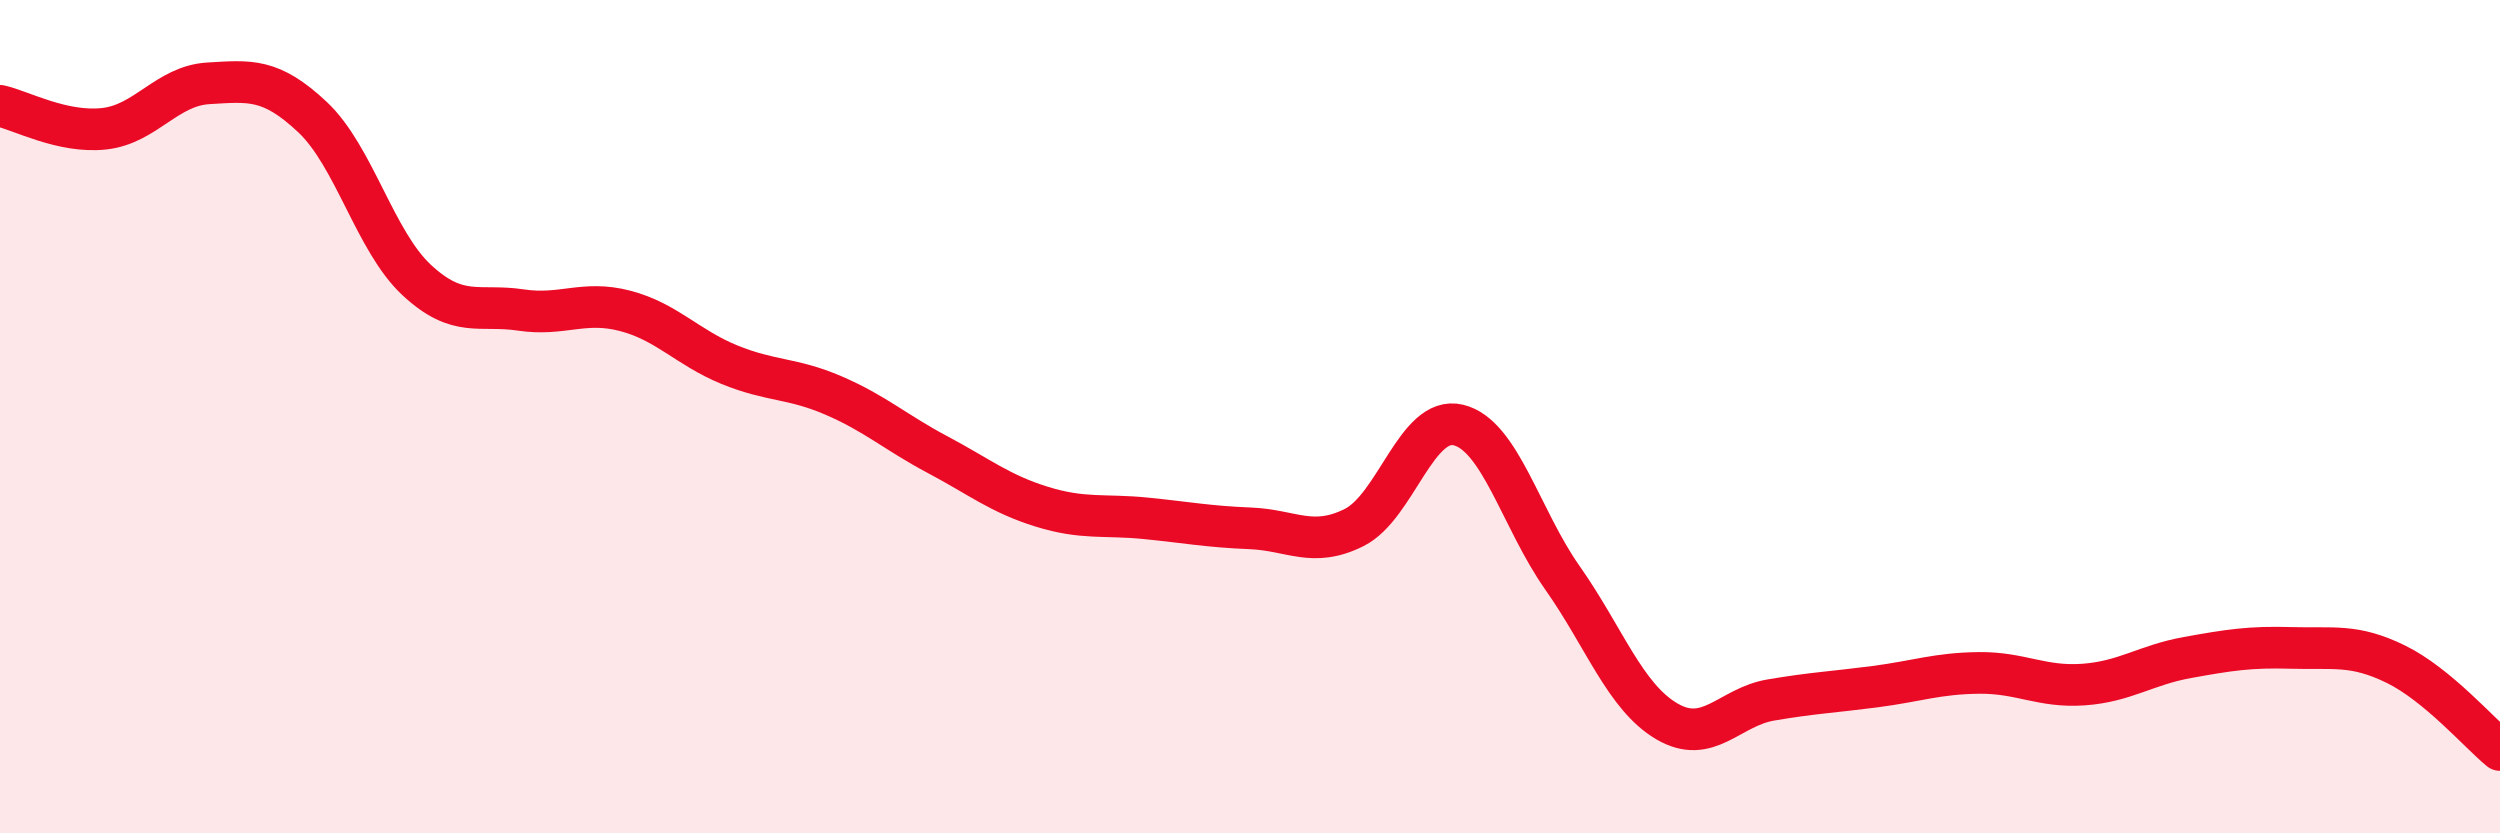 
    <svg width="60" height="20" viewBox="0 0 60 20" xmlns="http://www.w3.org/2000/svg">
      <path
        d="M 0,2.54 C 0.5,2.65 1.5,3.2 2.5,3.09 C 3.5,2.98 4,2.06 5,2 C 6,1.94 6.5,1.87 7.5,2.81 C 8.5,3.75 9,5.79 10,6.72 C 11,7.65 11.5,7.29 12.5,7.44 C 13.5,7.59 14,7.2 15,7.46 C 16,7.72 16.5,8.34 17.5,8.75 C 18.5,9.16 19,9.06 20,9.49 C 21,9.92 21.5,10.38 22.5,10.91 C 23.5,11.44 24,11.85 25,12.16 C 26,12.47 26.5,12.34 27.5,12.44 C 28.5,12.54 29,12.64 30,12.68 C 31,12.72 31.5,13.16 32.5,12.66 C 33.5,12.16 34,9.96 35,10.2 C 36,10.44 36.5,12.45 37.5,13.87 C 38.5,15.29 39,16.72 40,17.31 C 41,17.9 41.5,16.97 42.5,16.8 C 43.5,16.63 44,16.61 45,16.48 C 46,16.35 46.5,16.16 47.5,16.15 C 48.5,16.14 49,16.5 50,16.43 C 51,16.36 51.5,15.96 52.5,15.78 C 53.5,15.6 54,15.52 55,15.55 C 56,15.58 56.5,15.45 57.5,15.94 C 58.5,16.43 59.5,17.59 60,18L60 20L0 20Z"
        fill="#EB0A25"
        opacity="0.1"
        stroke-linecap="round"
        stroke-linejoin="round"
      />
      <path
        d="M 0,2.54 C 0.5,2.65 1.5,3.2 2.5,3.09 C 3.5,2.98 4,2.06 5,2 C 6,1.94 6.5,1.87 7.5,2.81 C 8.5,3.75 9,5.79 10,6.72 C 11,7.65 11.5,7.29 12.5,7.44 C 13.5,7.59 14,7.2 15,7.46 C 16,7.72 16.5,8.34 17.5,8.75 C 18.5,9.16 19,9.06 20,9.49 C 21,9.92 21.5,10.38 22.5,10.91 C 23.5,11.44 24,11.85 25,12.16 C 26,12.47 26.5,12.34 27.5,12.44 C 28.5,12.54 29,12.64 30,12.68 C 31,12.72 31.5,13.16 32.5,12.66 C 33.5,12.16 34,9.96 35,10.2 C 36,10.44 36.5,12.45 37.5,13.87 C 38.5,15.29 39,16.72 40,17.31 C 41,17.9 41.5,16.97 42.5,16.8 C 43.5,16.63 44,16.61 45,16.48 C 46,16.35 46.5,16.16 47.5,16.15 C 48.5,16.14 49,16.5 50,16.43 C 51,16.36 51.5,15.96 52.5,15.78 C 53.5,15.6 54,15.52 55,15.55 C 56,15.58 56.5,15.45 57.5,15.94 C 58.5,16.43 59.5,17.59 60,18"
        stroke="#EB0A25"
        stroke-width="1"
        fill="none"
        stroke-linecap="round"
        stroke-linejoin="round"
      />
    </svg>
  